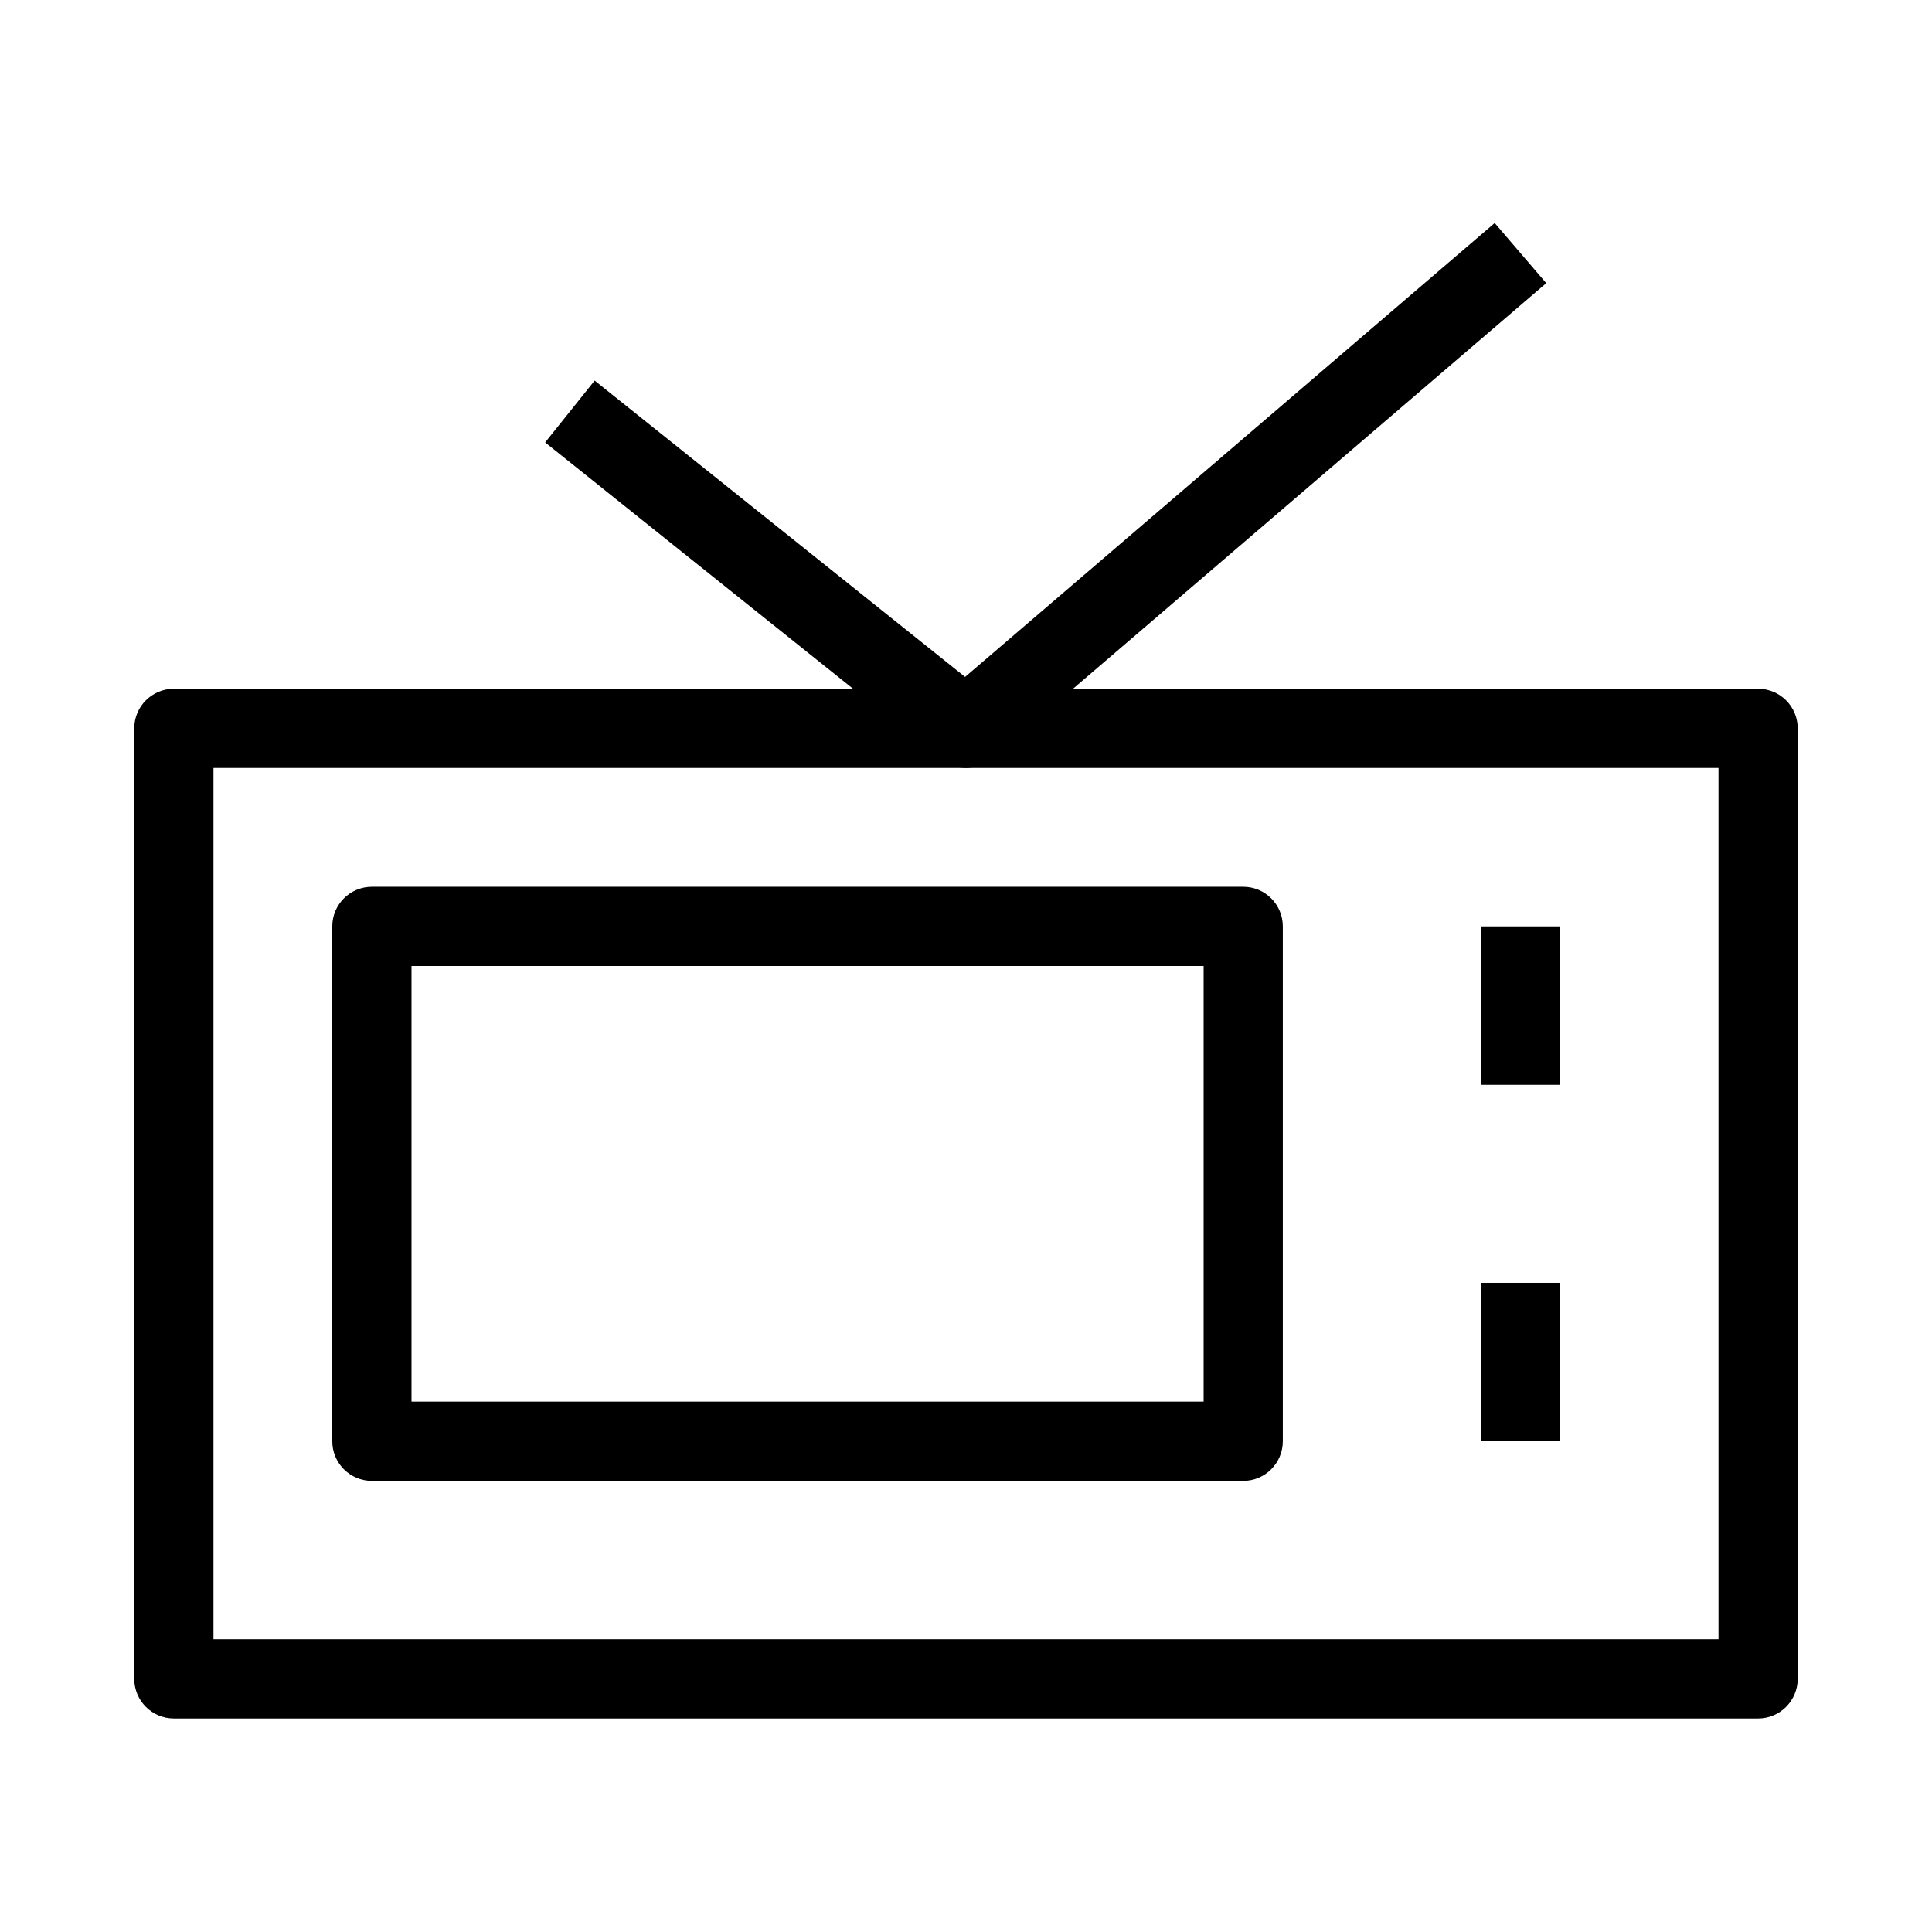 <?xml version="1.0" encoding="UTF-8"?>
<!-- Uploaded to: SVG Repo, www.svgrepo.com, Generator: SVG Repo Mixer Tools -->
<svg fill="#000000" width="800px" height="800px" version="1.1" viewBox="144 144 512 512" xmlns="http://www.w3.org/2000/svg">
 <g fill-rule="evenodd">
  <path d="m179.58 337.02c0-5.797 4.699-10.496 10.496-10.496h419.84c5.797 0 10.496 4.699 10.496 10.496v251.9c0 5.797-4.699 10.496-10.496 10.496h-419.84c-5.797 0-10.496-4.699-10.496-10.496zm20.992 10.496v230.91h398.85v-230.91z"/>
  <path d="m232.06 389.5c0-5.797 4.699-10.496 10.496-10.496h230.91c5.793 0 10.492 4.699 10.492 10.496v136.45c0 5.797-4.699 10.496-10.492 10.496h-230.91c-5.797 0-10.496-4.699-10.496-10.496zm20.992 10.496v115.45h209.92v-115.45z"/>
  <path d="m553.77 219.04-146.95 125.95c-3.824 3.281-9.449 3.375-13.387 0.227l-104.96-83.969 13.117-16.391 98.168 78.535 140.35-120.29z"/>
  <path d="m536.45 525.95v-41.984h20.992v41.984z"/>
  <path d="m536.45 431.49v-41.984h20.992v41.984z"/>
 </g>
</svg>